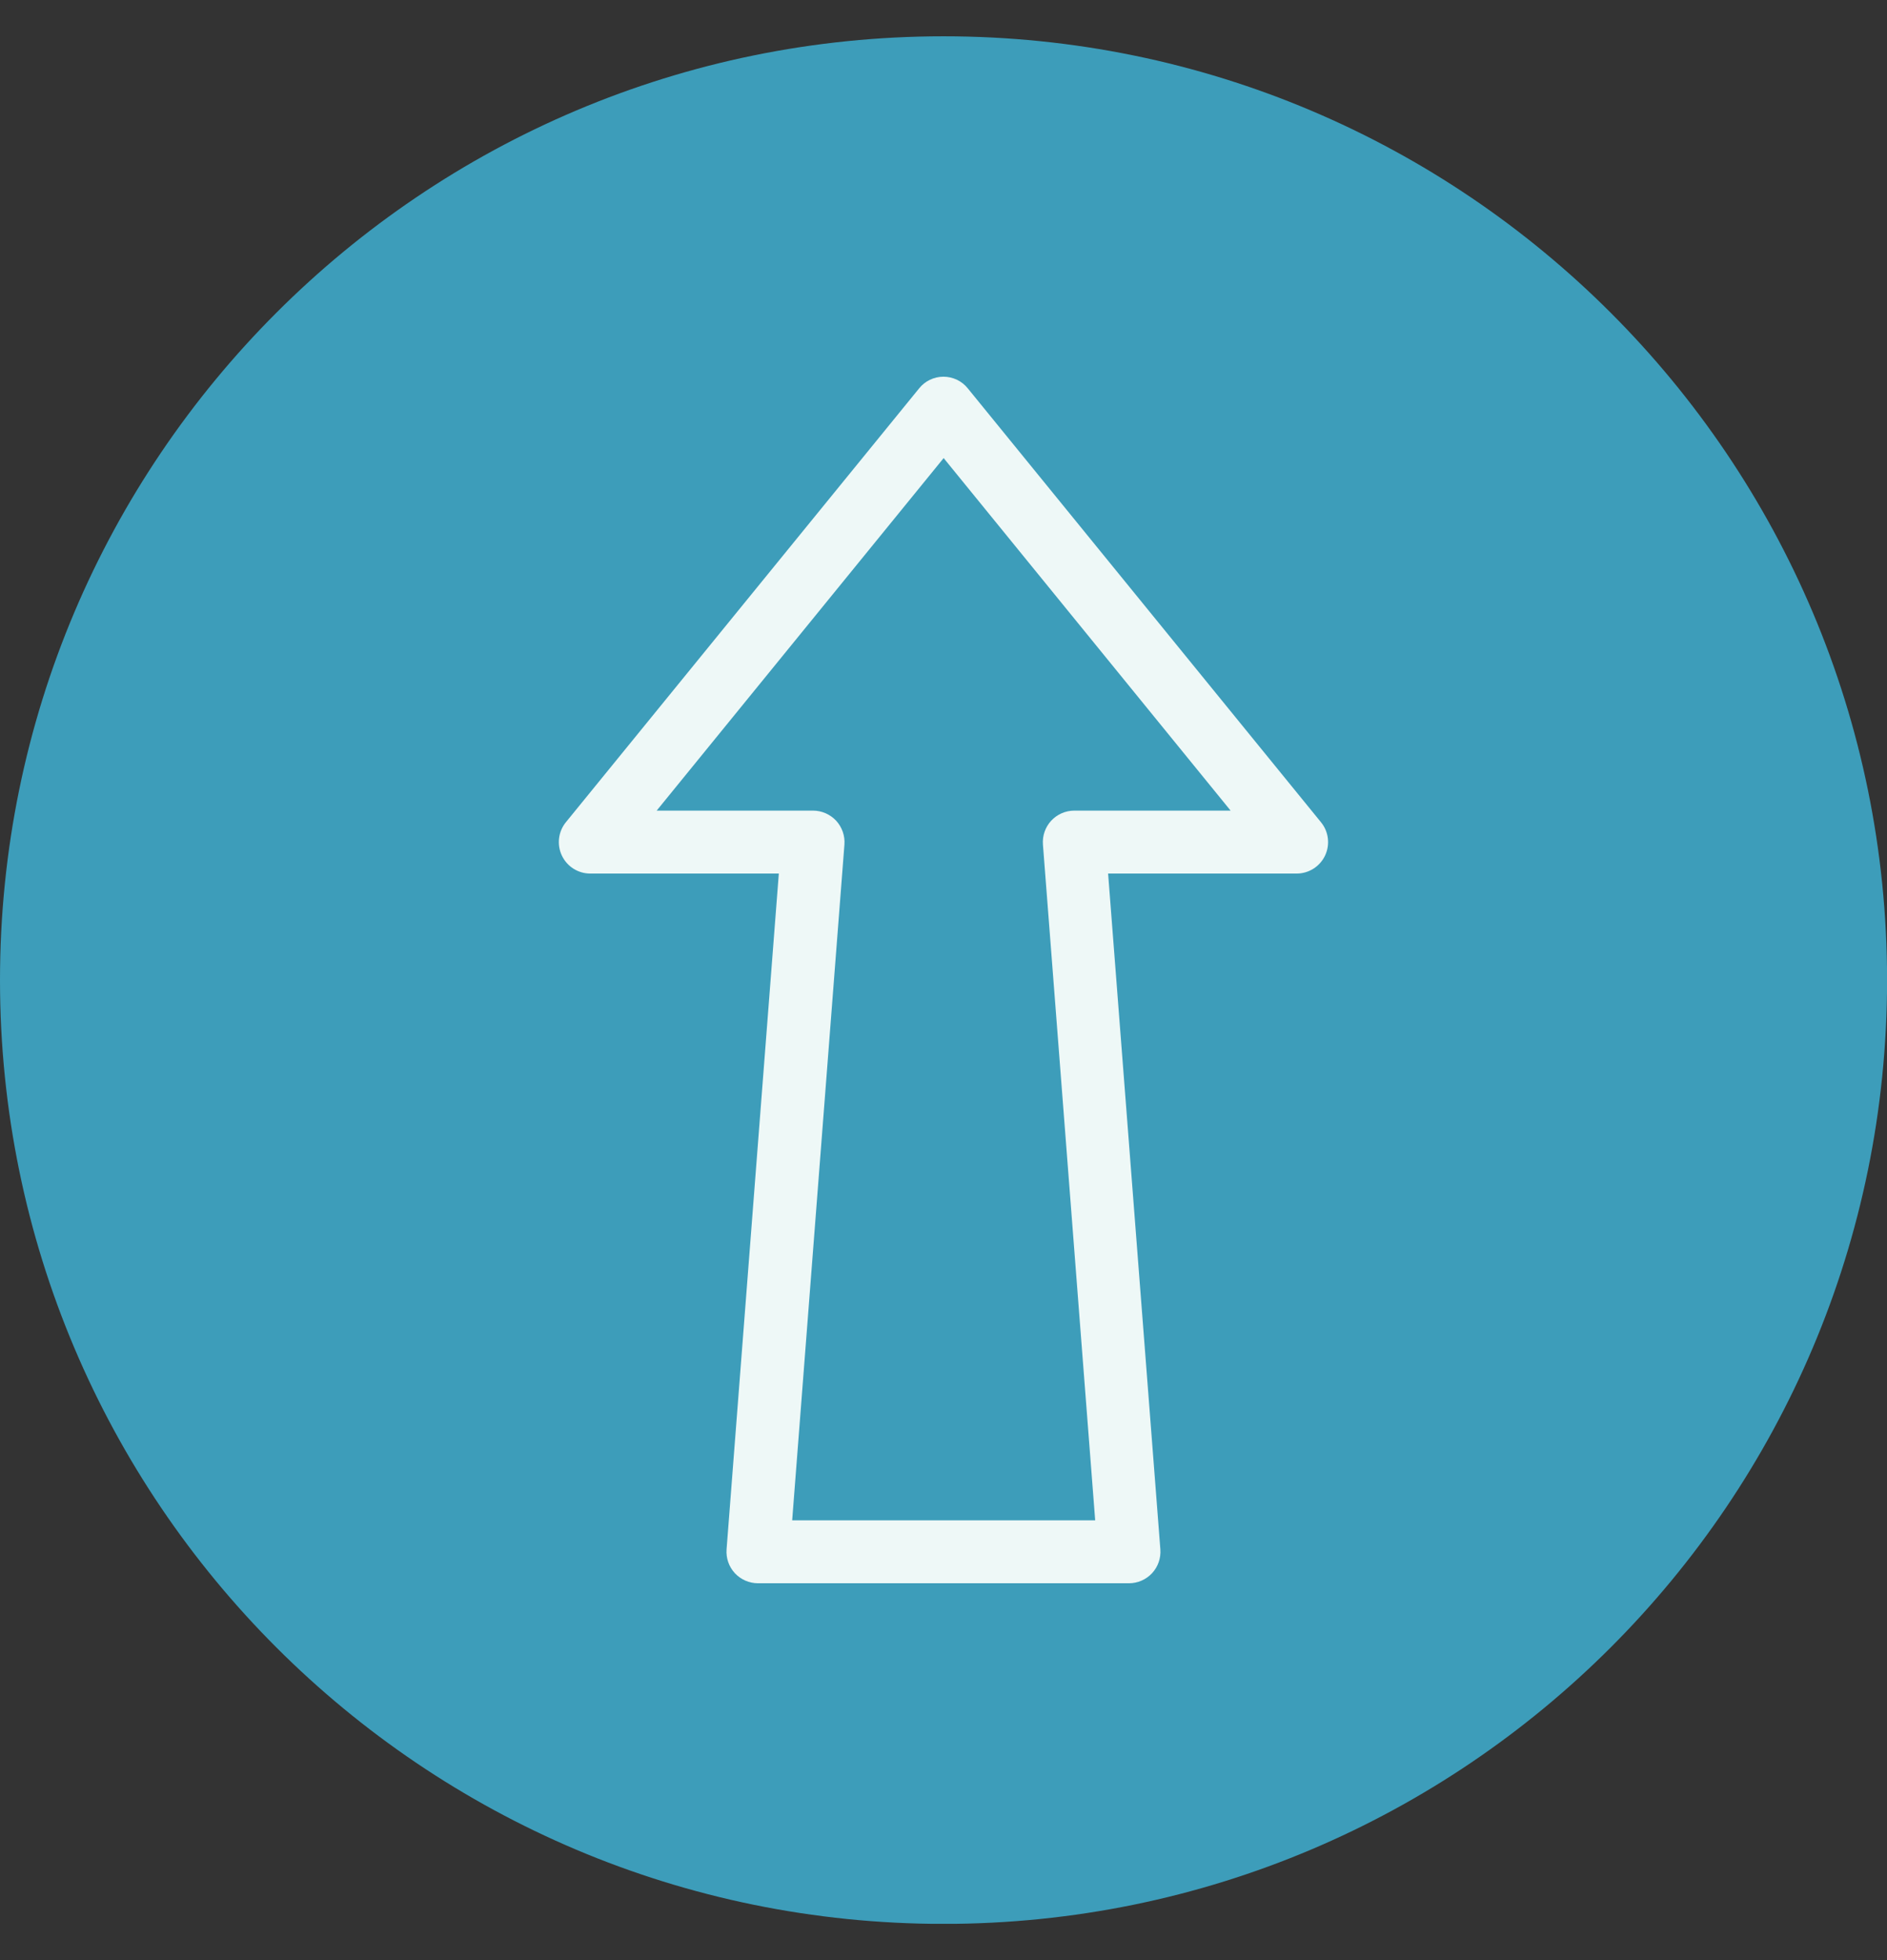 <svg width="26" height="27" viewBox="0 0 26 27" fill="none" xmlns="http://www.w3.org/2000/svg">
<rect x="0" y="0" width="26" height="27" fill="#333333" stroke="none"/>
<g id="Future Amenities" clip-path="url(#clip0_1355_3714)">
<path id="Vector" d="M13.001 26.501C20.18 26.501 26.001 20.68 26.001 13.501C26.001 6.321 20.18 0.5 13.001 0.5C5.821 0.5 0 6.321 0 13.501C0 20.68 5.821 26.501 13.001 26.501Z" fill="#3D9DBA"/>
<path id="Vector_2" d="M15.557 21.809H10.444C10.323 21.809 10.207 21.758 10.125 21.67C10.043 21.581 10.002 21.463 10.011 21.342L10.731 12.033H8.133C7.966 12.033 7.814 11.937 7.742 11.786C7.67 11.635 7.692 11.455 7.797 11.326L12.664 5.35C12.745 5.248 12.87 5.189 12.999 5.189C13.129 5.189 13.254 5.248 13.335 5.35L18.201 11.326C18.307 11.455 18.329 11.634 18.257 11.786C18.185 11.937 18.032 12.033 17.866 12.033H15.268L15.988 21.342C15.997 21.463 15.956 21.581 15.874 21.67C15.792 21.758 15.677 21.809 15.555 21.809H15.557ZM10.912 20.942H15.09L14.37 11.633C14.361 11.512 14.402 11.394 14.484 11.305C14.566 11.217 14.681 11.166 14.803 11.166H16.956L13.002 6.31L9.048 11.166H11.202C11.323 11.166 11.438 11.217 11.521 11.305C11.602 11.394 11.644 11.512 11.635 11.633L10.915 20.942H10.912Z" fill="#EEF8F7"/>
</g>
<defs>
<clipPath id="clip0_1355_3714">
<rect width="26" height="26" fill="white" transform="translate(0 0.5)"/>
</clipPath>
</defs>
</svg>
